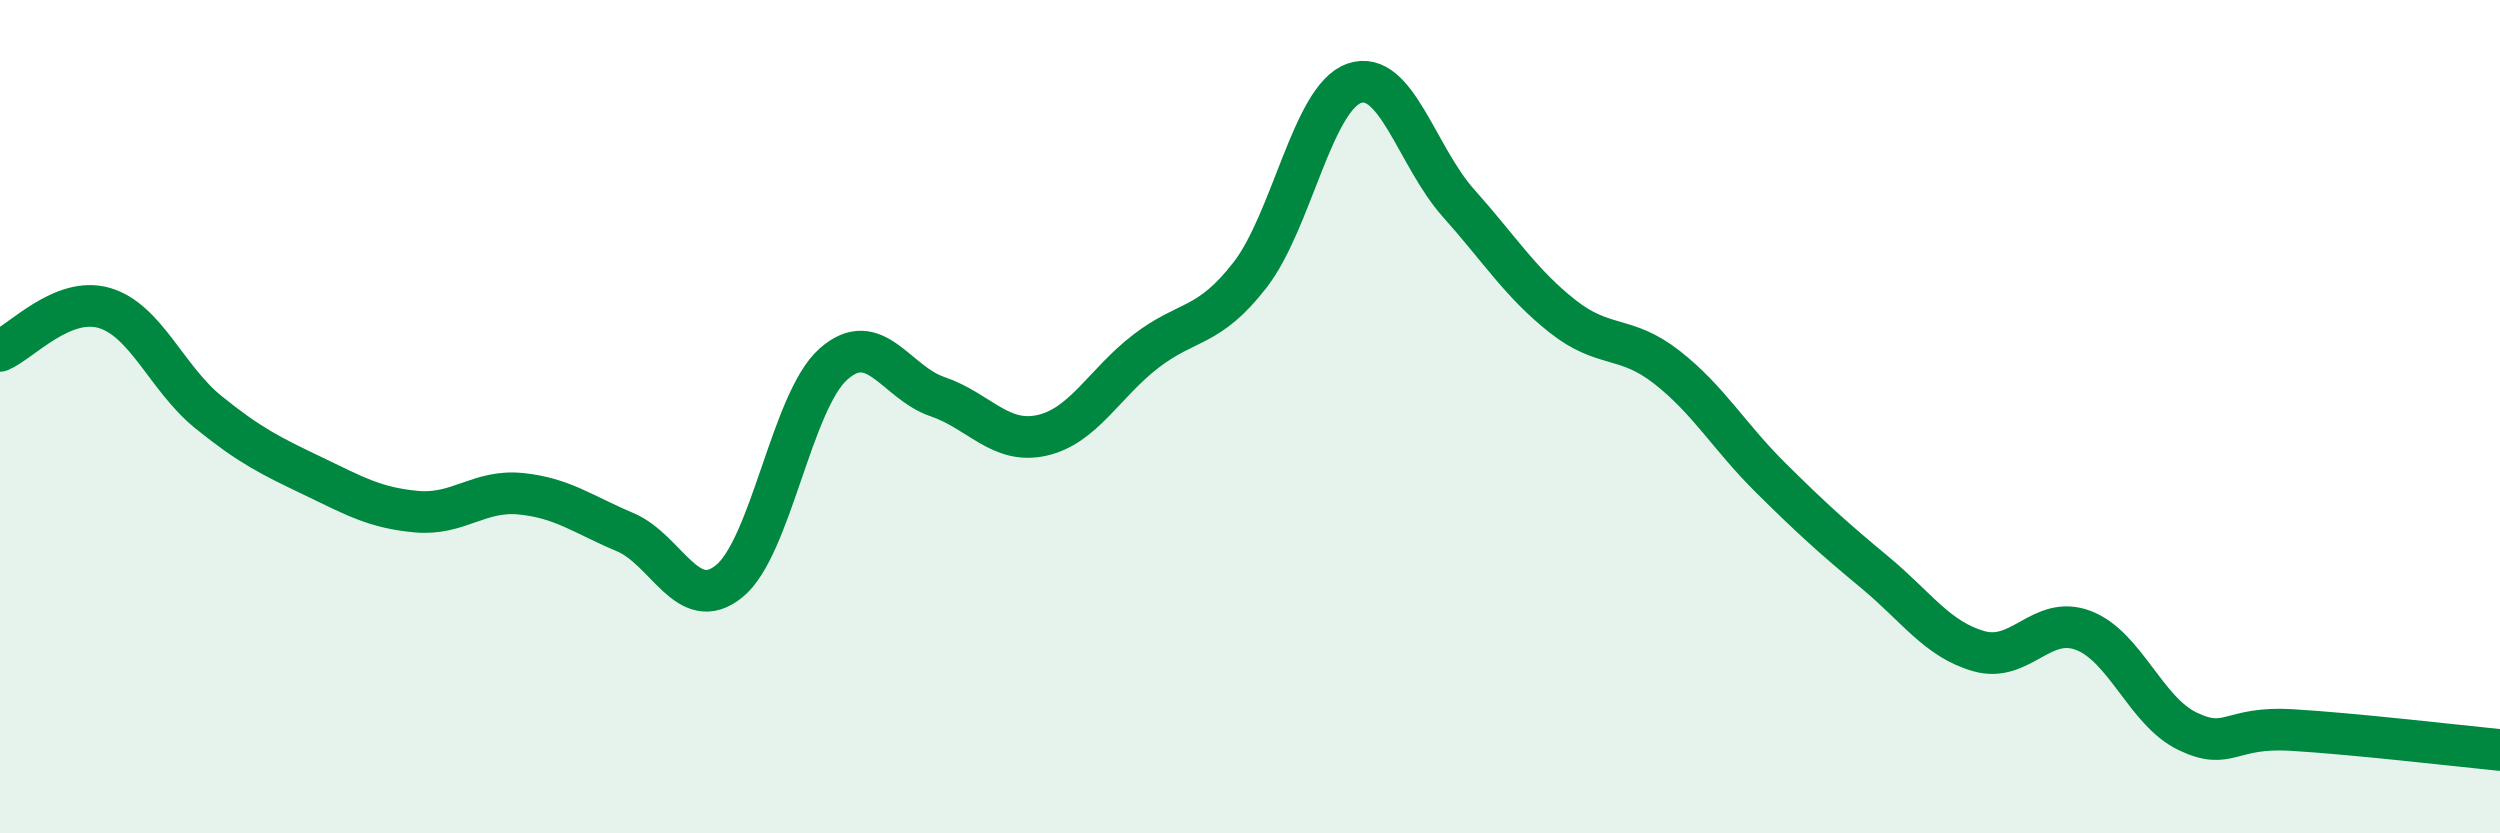 
    <svg width="60" height="20" viewBox="0 0 60 20" xmlns="http://www.w3.org/2000/svg">
      <path
        d="M 0,8.42 C 0.5,8.21 1.5,7.1 2.5,7.39 C 3.5,7.68 4,9.08 5,9.89 C 6,10.7 6.5,10.94 7.5,11.42 C 8.5,11.9 9,12.19 10,12.28 C 11,12.37 11.5,11.75 12.5,11.85 C 13.5,11.95 14,12.35 15,12.77 C 16,13.19 16.5,14.76 17.5,13.95 C 18.5,13.14 19,9.63 20,8.74 C 21,7.85 21.5,9.18 22.5,9.52 C 23.5,9.86 24,10.67 25,10.45 C 26,10.23 26.5,9.2 27.5,8.43 C 28.5,7.66 29,7.89 30,6.6 C 31,5.31 31.5,2.35 32.5,2 C 33.5,1.65 34,3.75 35,4.87 C 36,5.99 36.5,6.8 37.5,7.59 C 38.5,8.38 39,8.03 40,8.81 C 41,9.59 41.5,10.48 42.5,11.47 C 43.5,12.46 44,12.91 45,13.74 C 46,14.57 46.5,15.35 47.5,15.63 C 48.5,15.91 49,14.75 50,15.13 C 51,15.51 51.5,17.07 52.5,17.55 C 53.5,18.03 53.5,17.43 55,17.52 C 56.5,17.61 59,17.9 60,18L60 20L0 20Z"
        fill="#008740"
        opacity="0.1"
        stroke-linecap="round"
        stroke-linejoin="round"
      />
      <path
        d="M 0,8.42 C 0.5,8.21 1.5,7.1 2.5,7.39 C 3.5,7.68 4,9.08 5,9.89 C 6,10.7 6.5,10.94 7.5,11.42 C 8.5,11.9 9,12.19 10,12.28 C 11,12.37 11.5,11.75 12.5,11.85 C 13.5,11.95 14,12.35 15,12.77 C 16,13.19 16.5,14.76 17.5,13.95 C 18.5,13.14 19,9.63 20,8.74 C 21,7.85 21.5,9.18 22.5,9.52 C 23.5,9.86 24,10.67 25,10.45 C 26,10.23 26.5,9.2 27.5,8.43 C 28.5,7.66 29,7.89 30,6.6 C 31,5.31 31.5,2.35 32.5,2 C 33.5,1.65 34,3.75 35,4.87 C 36,5.99 36.5,6.8 37.5,7.59 C 38.5,8.38 39,8.03 40,8.81 C 41,9.59 41.5,10.48 42.5,11.47 C 43.5,12.46 44,12.91 45,13.74 C 46,14.57 46.5,15.35 47.5,15.63 C 48.5,15.91 49,14.75 50,15.13 C 51,15.51 51.5,17.07 52.5,17.55 C 53.5,18.03 53.5,17.43 55,17.52 C 56.5,17.61 59,17.9 60,18"
        stroke="#008740"
        stroke-width="1"
        fill="none"
        stroke-linecap="round"
        stroke-linejoin="round"
      />
    </svg>
  